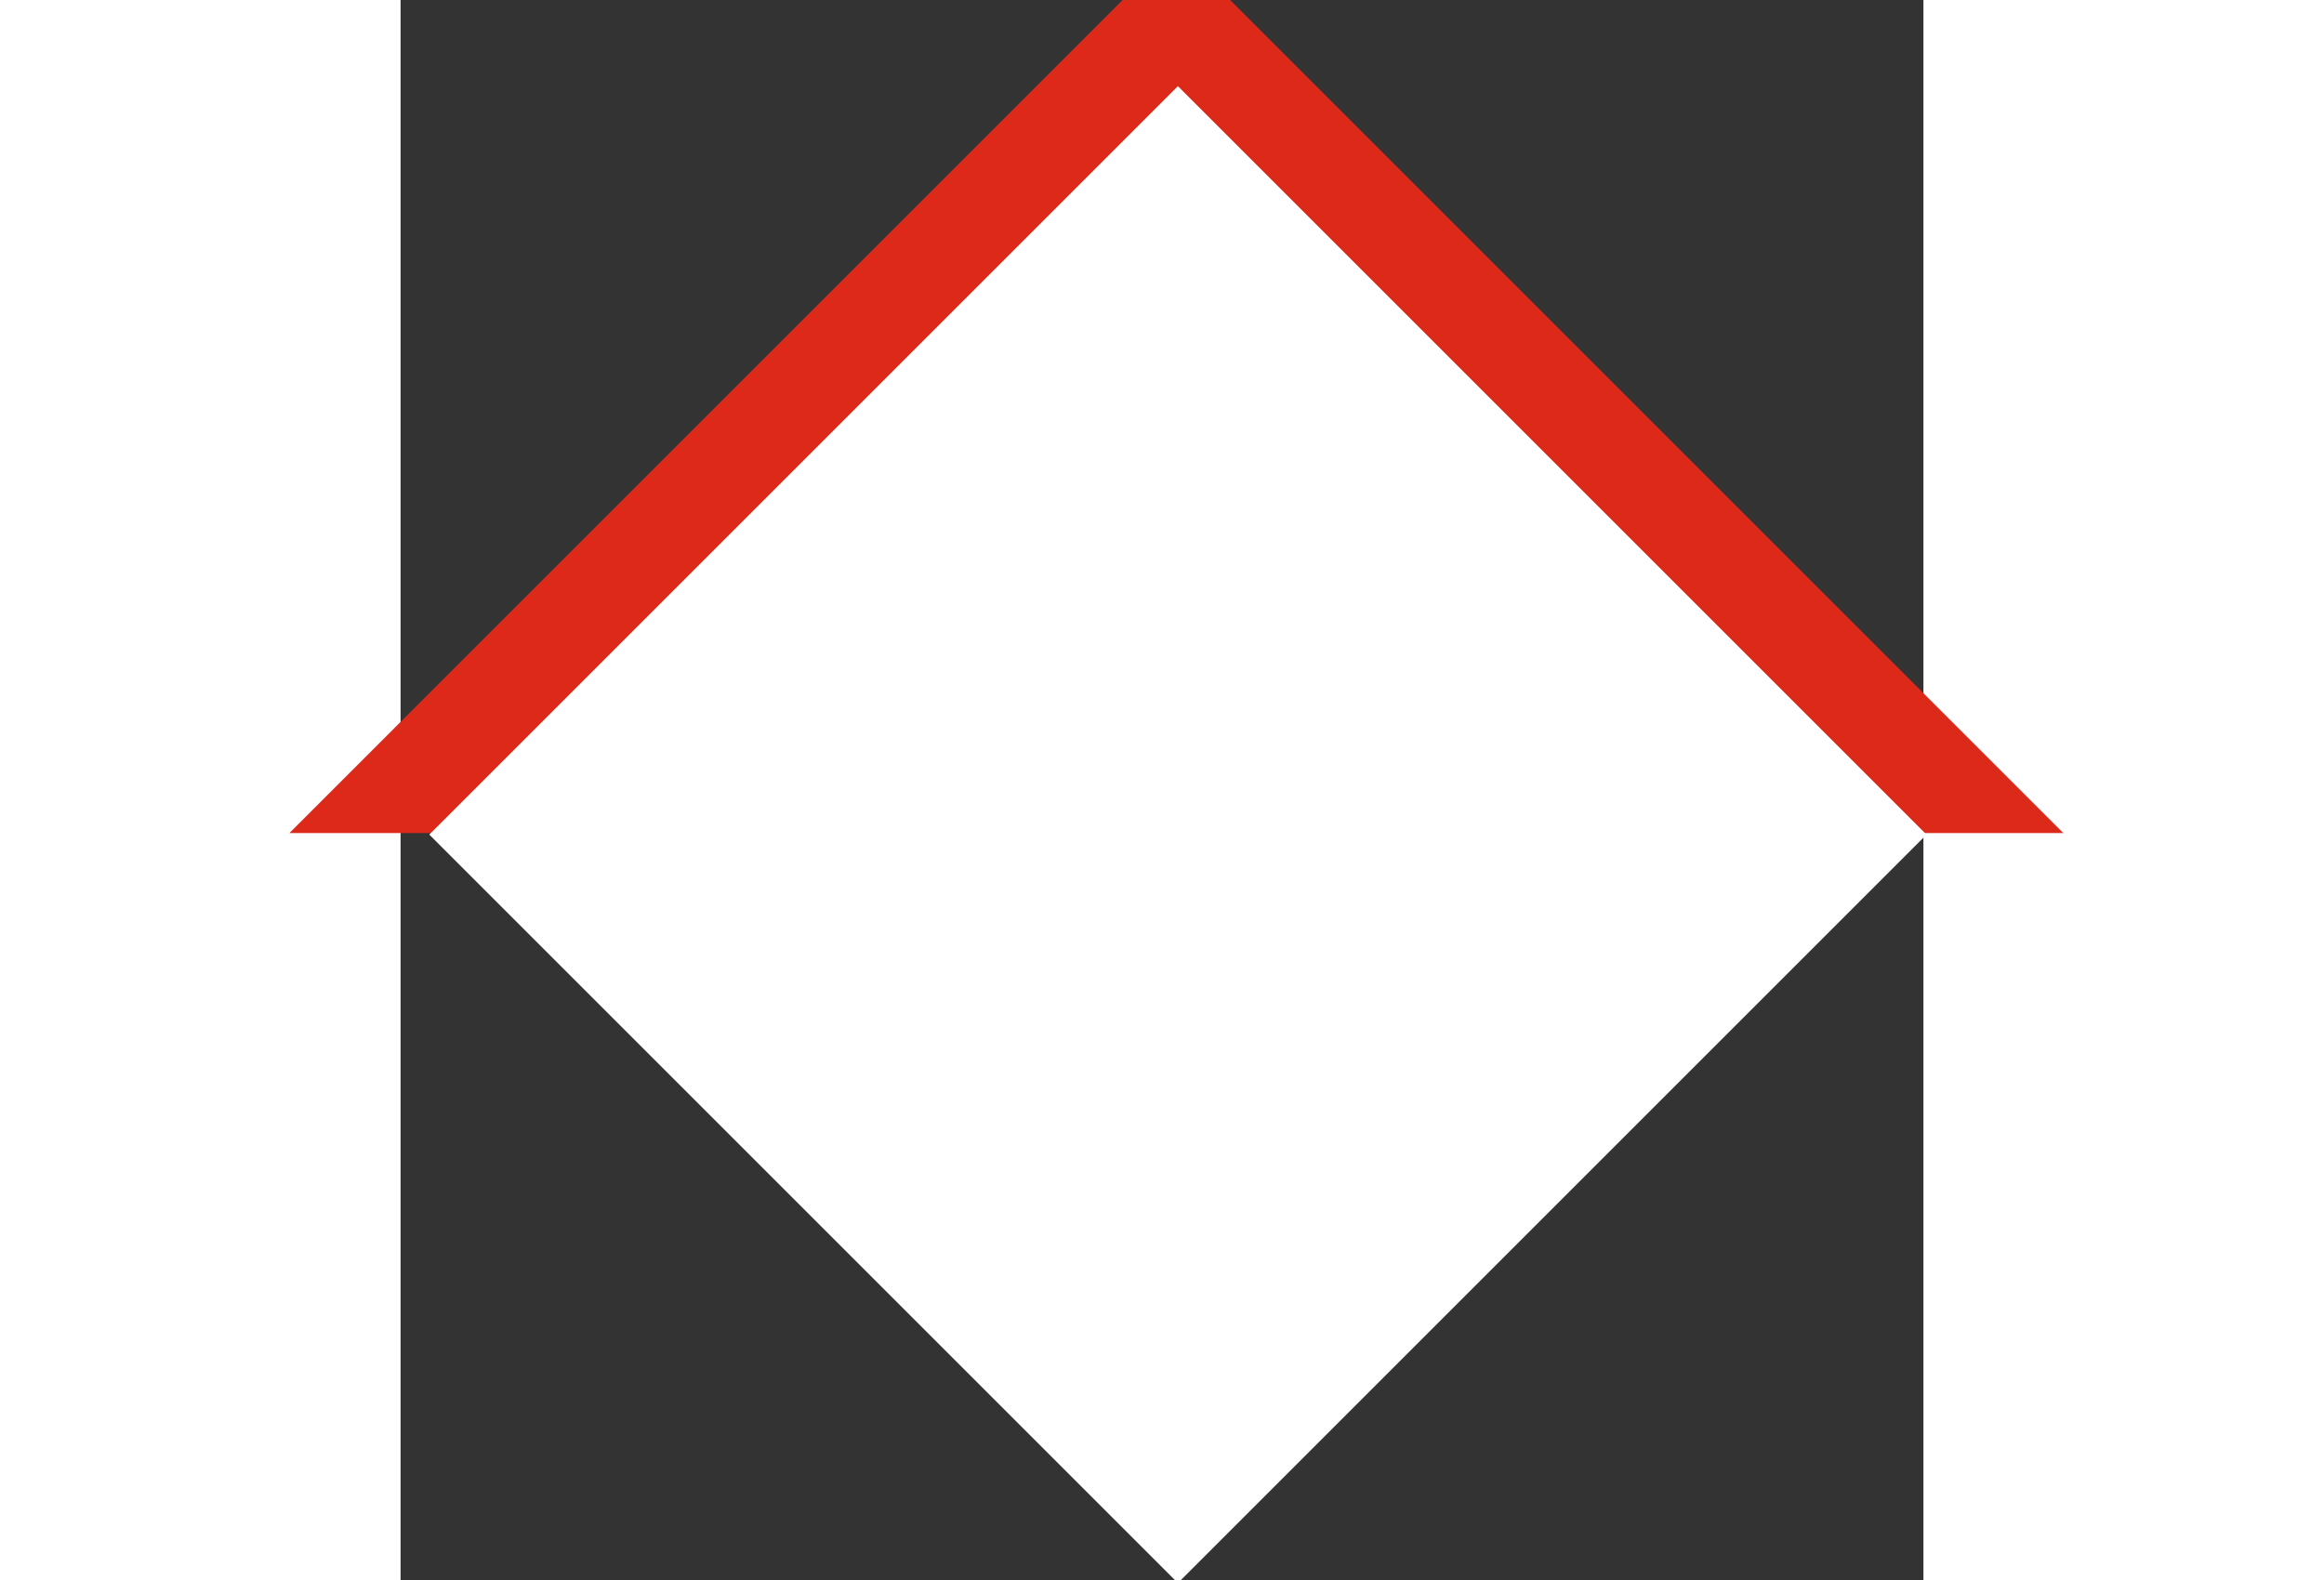 <?xml version="1.0" encoding="UTF-8"?>
<svg width="25px" height="17px" viewBox="0 0 53 55" version="1.1" xmlns="http://www.w3.org/2000/svg" xmlns:xlink="http://www.w3.org/1999/xlink">
    <rect x="0" y="0" width="53" height="55" fill="#333333" stroke="none"/>
    <!-- Generator: Sketch 51.3 (57544) - http://www.bohemiancoding.com/sketch -->
    <title>arrow above</title>
    <desc>Created with Sketch.</desc>
    <defs></defs>
    <g id="arrow-above" stroke="none" stroke-width="1" fill="none" fill-rule="evenodd">
        <g id="Group" transform="translate(1, 3)" fill="#FFFFFF">
            <polygon id="Arrow" stroke="#dc291a" stroke-width="8" transform="translate(26, 22) rotate(-135) translate(-26, -22) " points="41 7 41 37 11 37"></polygon>
            <rect id="Rectangle-9" fill-rule="nonzero" transform="translate(26.053, 26.053) rotate(-135) translate(-26.053, -26.053) " x="7.631" y="7.631" width="36.845" height="36.845"></rect>
        </g>
    </g>
</svg>